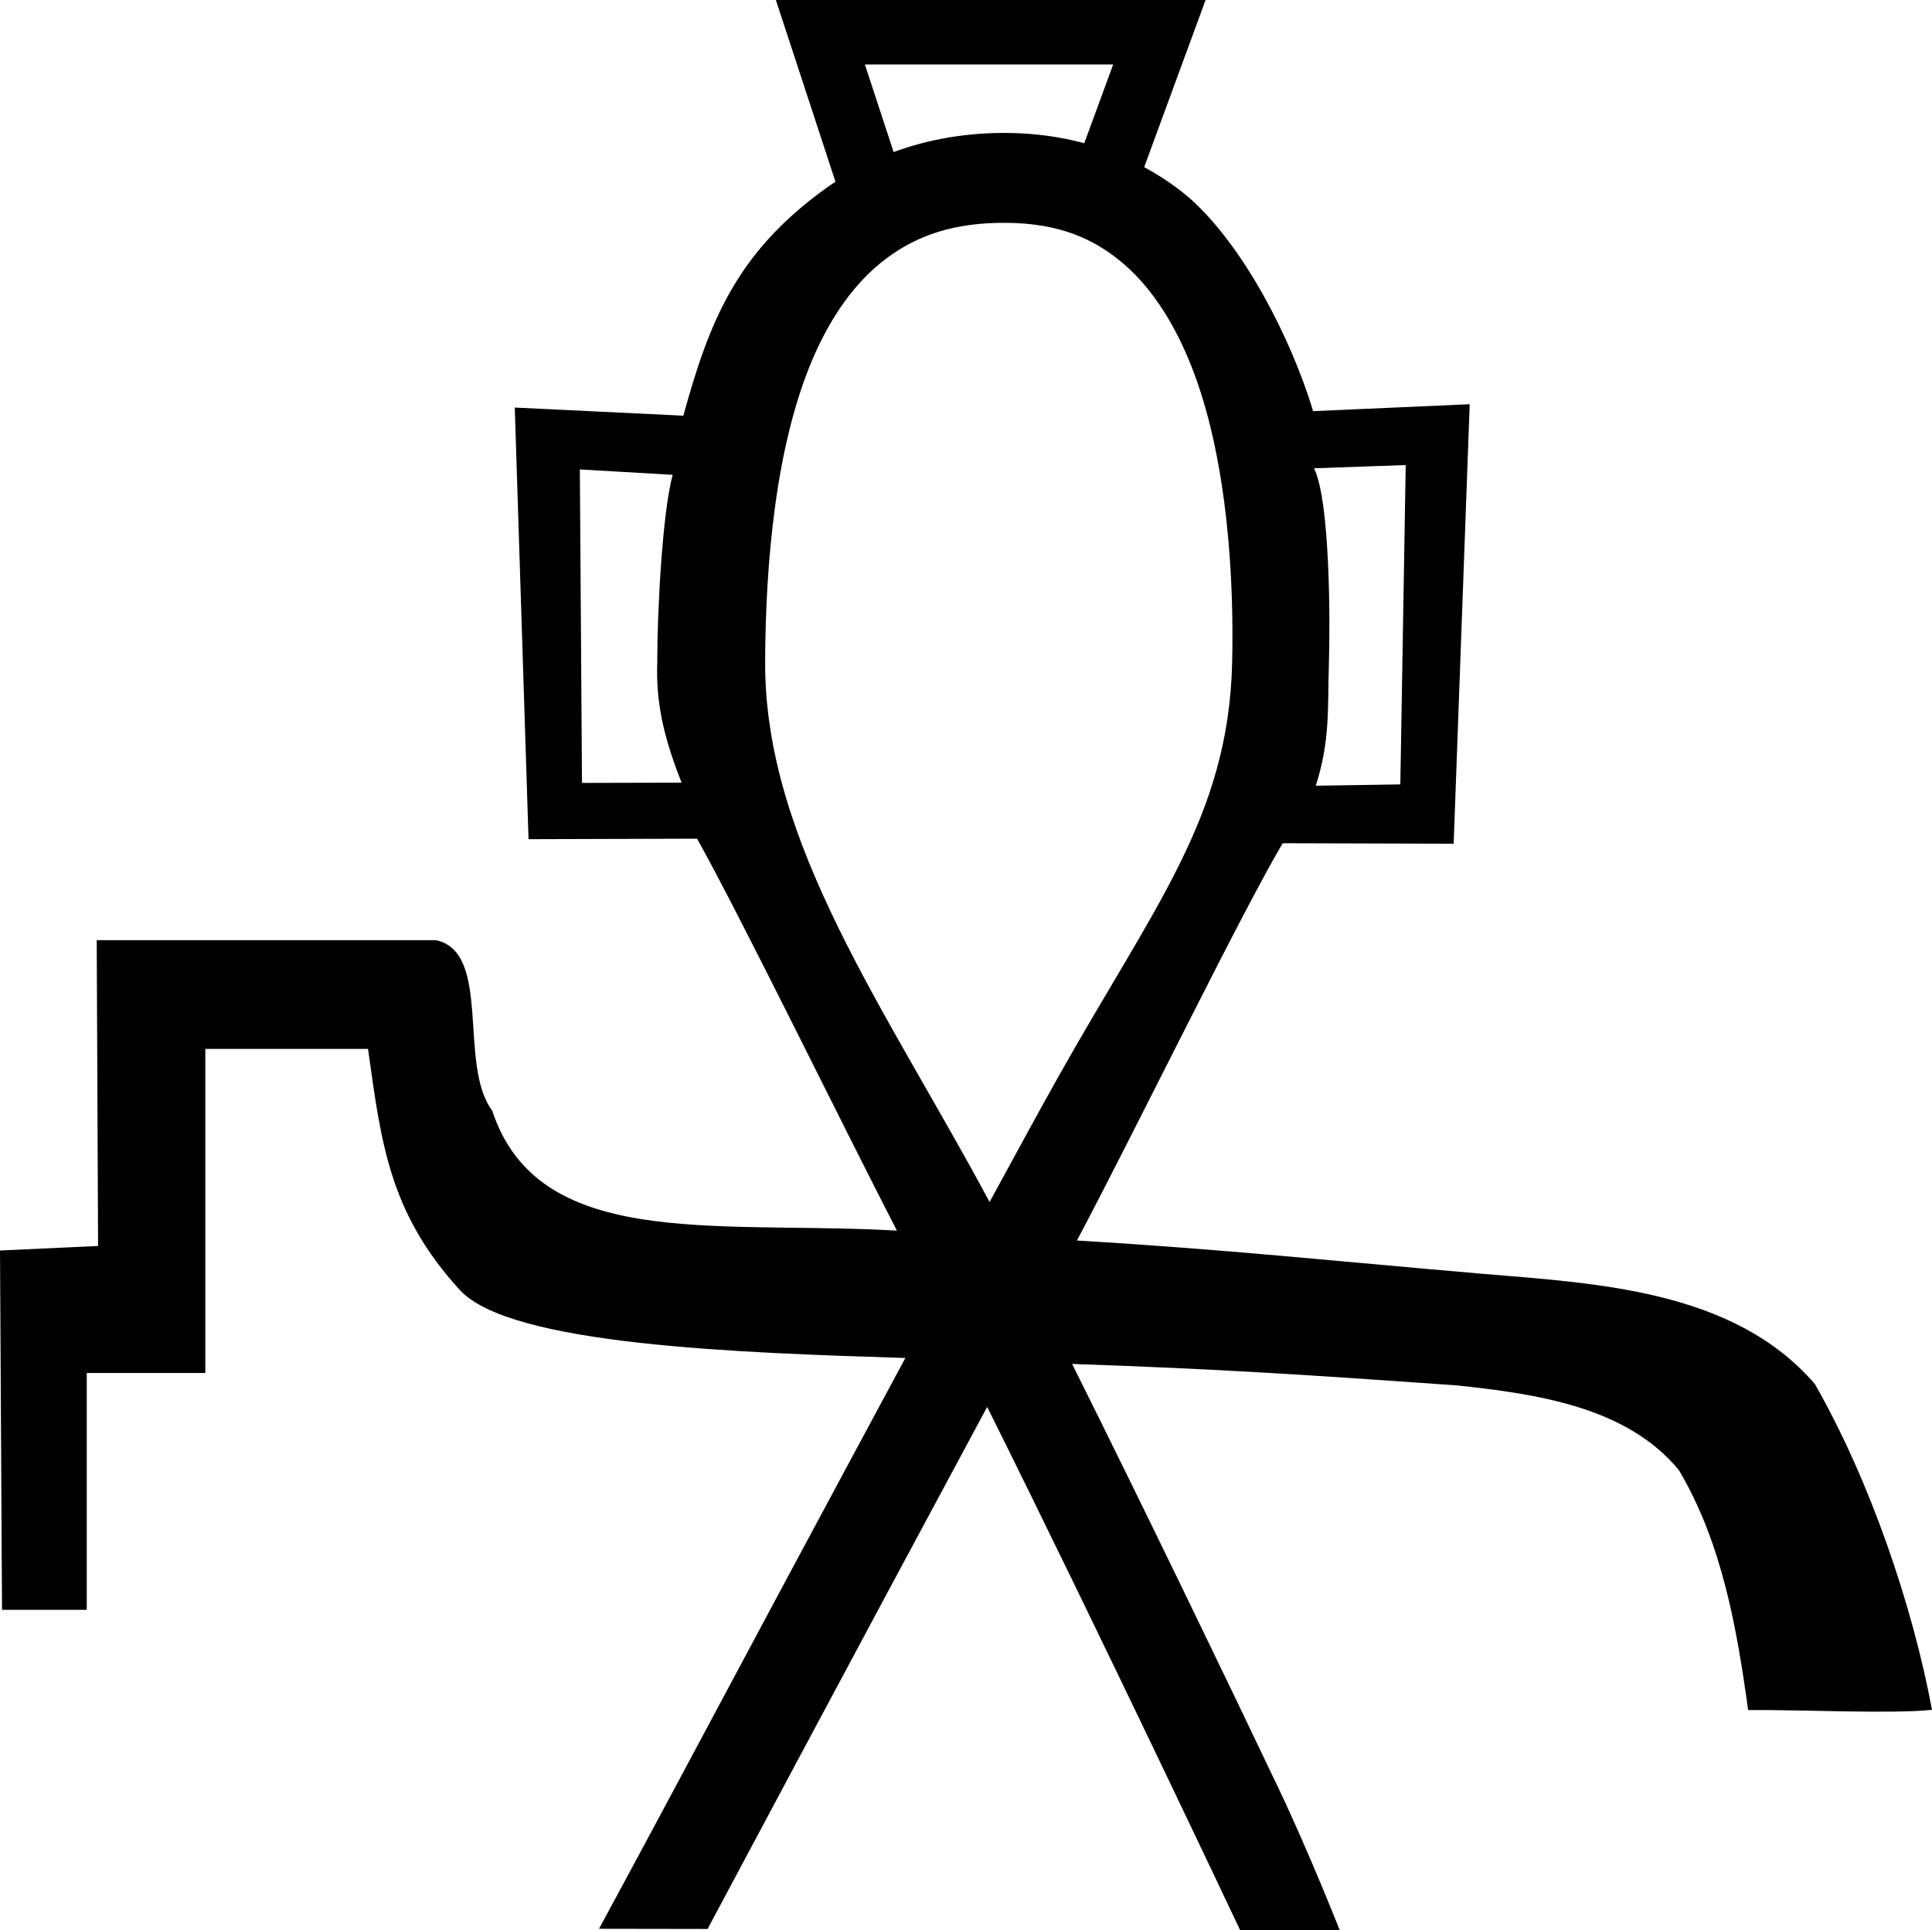 <?xml version="1.0" encoding="UTF-8" standalone="no"?>
<svg
   width="1797.177"
   height="1795.975"
   version="1.1"
   id="svg2569"
   xmlns="http://www.w3.org/2000/svg"
   xmlns:svg="http://www.w3.org/2000/svg">
  <defs
     id="defs2573" />
  <path
     id="path859"
     style="color:#000000;fill:#000000;stroke-width:0.964"
     d="m 721.723,0 55.453,169.105 c -3.162,2.143 -6.418,4.19 -9.449,6.465 -83.508,60.366 -108.192,124.699 -132.076,211.193 l -156.807,-7.57 12.809,401.604 156.799,-0.461 c 41.139,73.667 134.697,265.577 185.873,364.668 -3.238,-0.158 -7.385,-0.406 -10.562,-0.559 -163.433,-7.854 -323.558,17.358 -365.916,-111.045 -31.98,-42.879 0.118,-147.646 -52.436,-158.643 H 89.973 L 91.234,1159.305 0,1163.516 1.869,1497.818 H 80.719 V 1277.502 H 191.006 V 975.943 h 151.354 c 12.227,87.989 19.937,152.781 85.422,224.363 47.104,51.49 260.552,58.339 414.406,63.221 -75.076,139.397 -159.561,297.162 -212.023,395.457 -32.09,60.125 -72.955,135.619 -72.955,135.619 l 100.998,0.162 c 0,0 139.974,-262.648 260.066,-485.726 105.521,211.88 235.361,486.935 235.361,486.935 l 92.598,-0.072 c 0,0 -28.681,-72.77 -57.463,-133.166 -48.223,-101.191 -124.457,-259.386 -191.484,-393.688 135.539,4.64 220.323,10.226 358.059,19.973 73.041,7.843 157.854,19.635 206.439,78.93 40.111,67.822 53.752,146.43 64.367,223.135 48.62,-0.452 134.28,3.807 171.027,-0.227 -17.936,-96.323 -57.459,-213.064 -109.012,-303.182 -75.736,-87.791 -203.045,-93.553 -311.373,-102.684 -138.671,-11.905 -236.935,-22.57 -375.025,-30.771 52.397,-98.486 152.508,-304.145 191.412,-369.664 l 159.027,0.463 14.924,-408.926 -145.629,6.459 c -20.792,-68.601 -64.765,-153.537 -114.483,-197.842 -12.803,-11.077 -27.186,-20.773 -42.693,-29.189 L 1121.457,0 Z m 82.818,60 h 230.955 l -26.902,73.236 c -22.07,-5.906 -45.775,-9.285 -70.945,-9.539 -38.967,-0.393 -74.616,6.066 -106.389,17.779 z m 132.131,147.334 c 48.544,0.49 81.304,14.615 109.023,38.598 27.72,23.983 49.587,59.603 65.295,101.951 31.417,84.696 36.952,193.792 35.152,269.055 -3.427,143.333 -72.562,226.049 -162.272,385.986 -15.051,26.833 -37.955,68.736 -63.35,115.443 -95.224,-177.638 -209.266,-333.62 -208.777,-501.904 0.27,-93.122 9.982,-202.631 44.229,-282.537 17.123,-39.953 39.817,-71.914 68.287,-93.273 28.47,-21.36 62.782,-33.819 112.412,-33.318 z m 370.949,225.379 -5.021,297.117 -78.66,1.234 c 13.562,-42.008 10.918,-72.568 12.182,-112.268 1.197,-37.593 1.4,-152.399 -13.807,-183.098 z m -768.236,4.057 86.338,5.023 c -9.47,34.776 -14.299,125.397 -14.346,174.445 -1.237,36.434 5.403,68.507 22.672,111.982 l -92.67,0.234 z" />
</svg>
